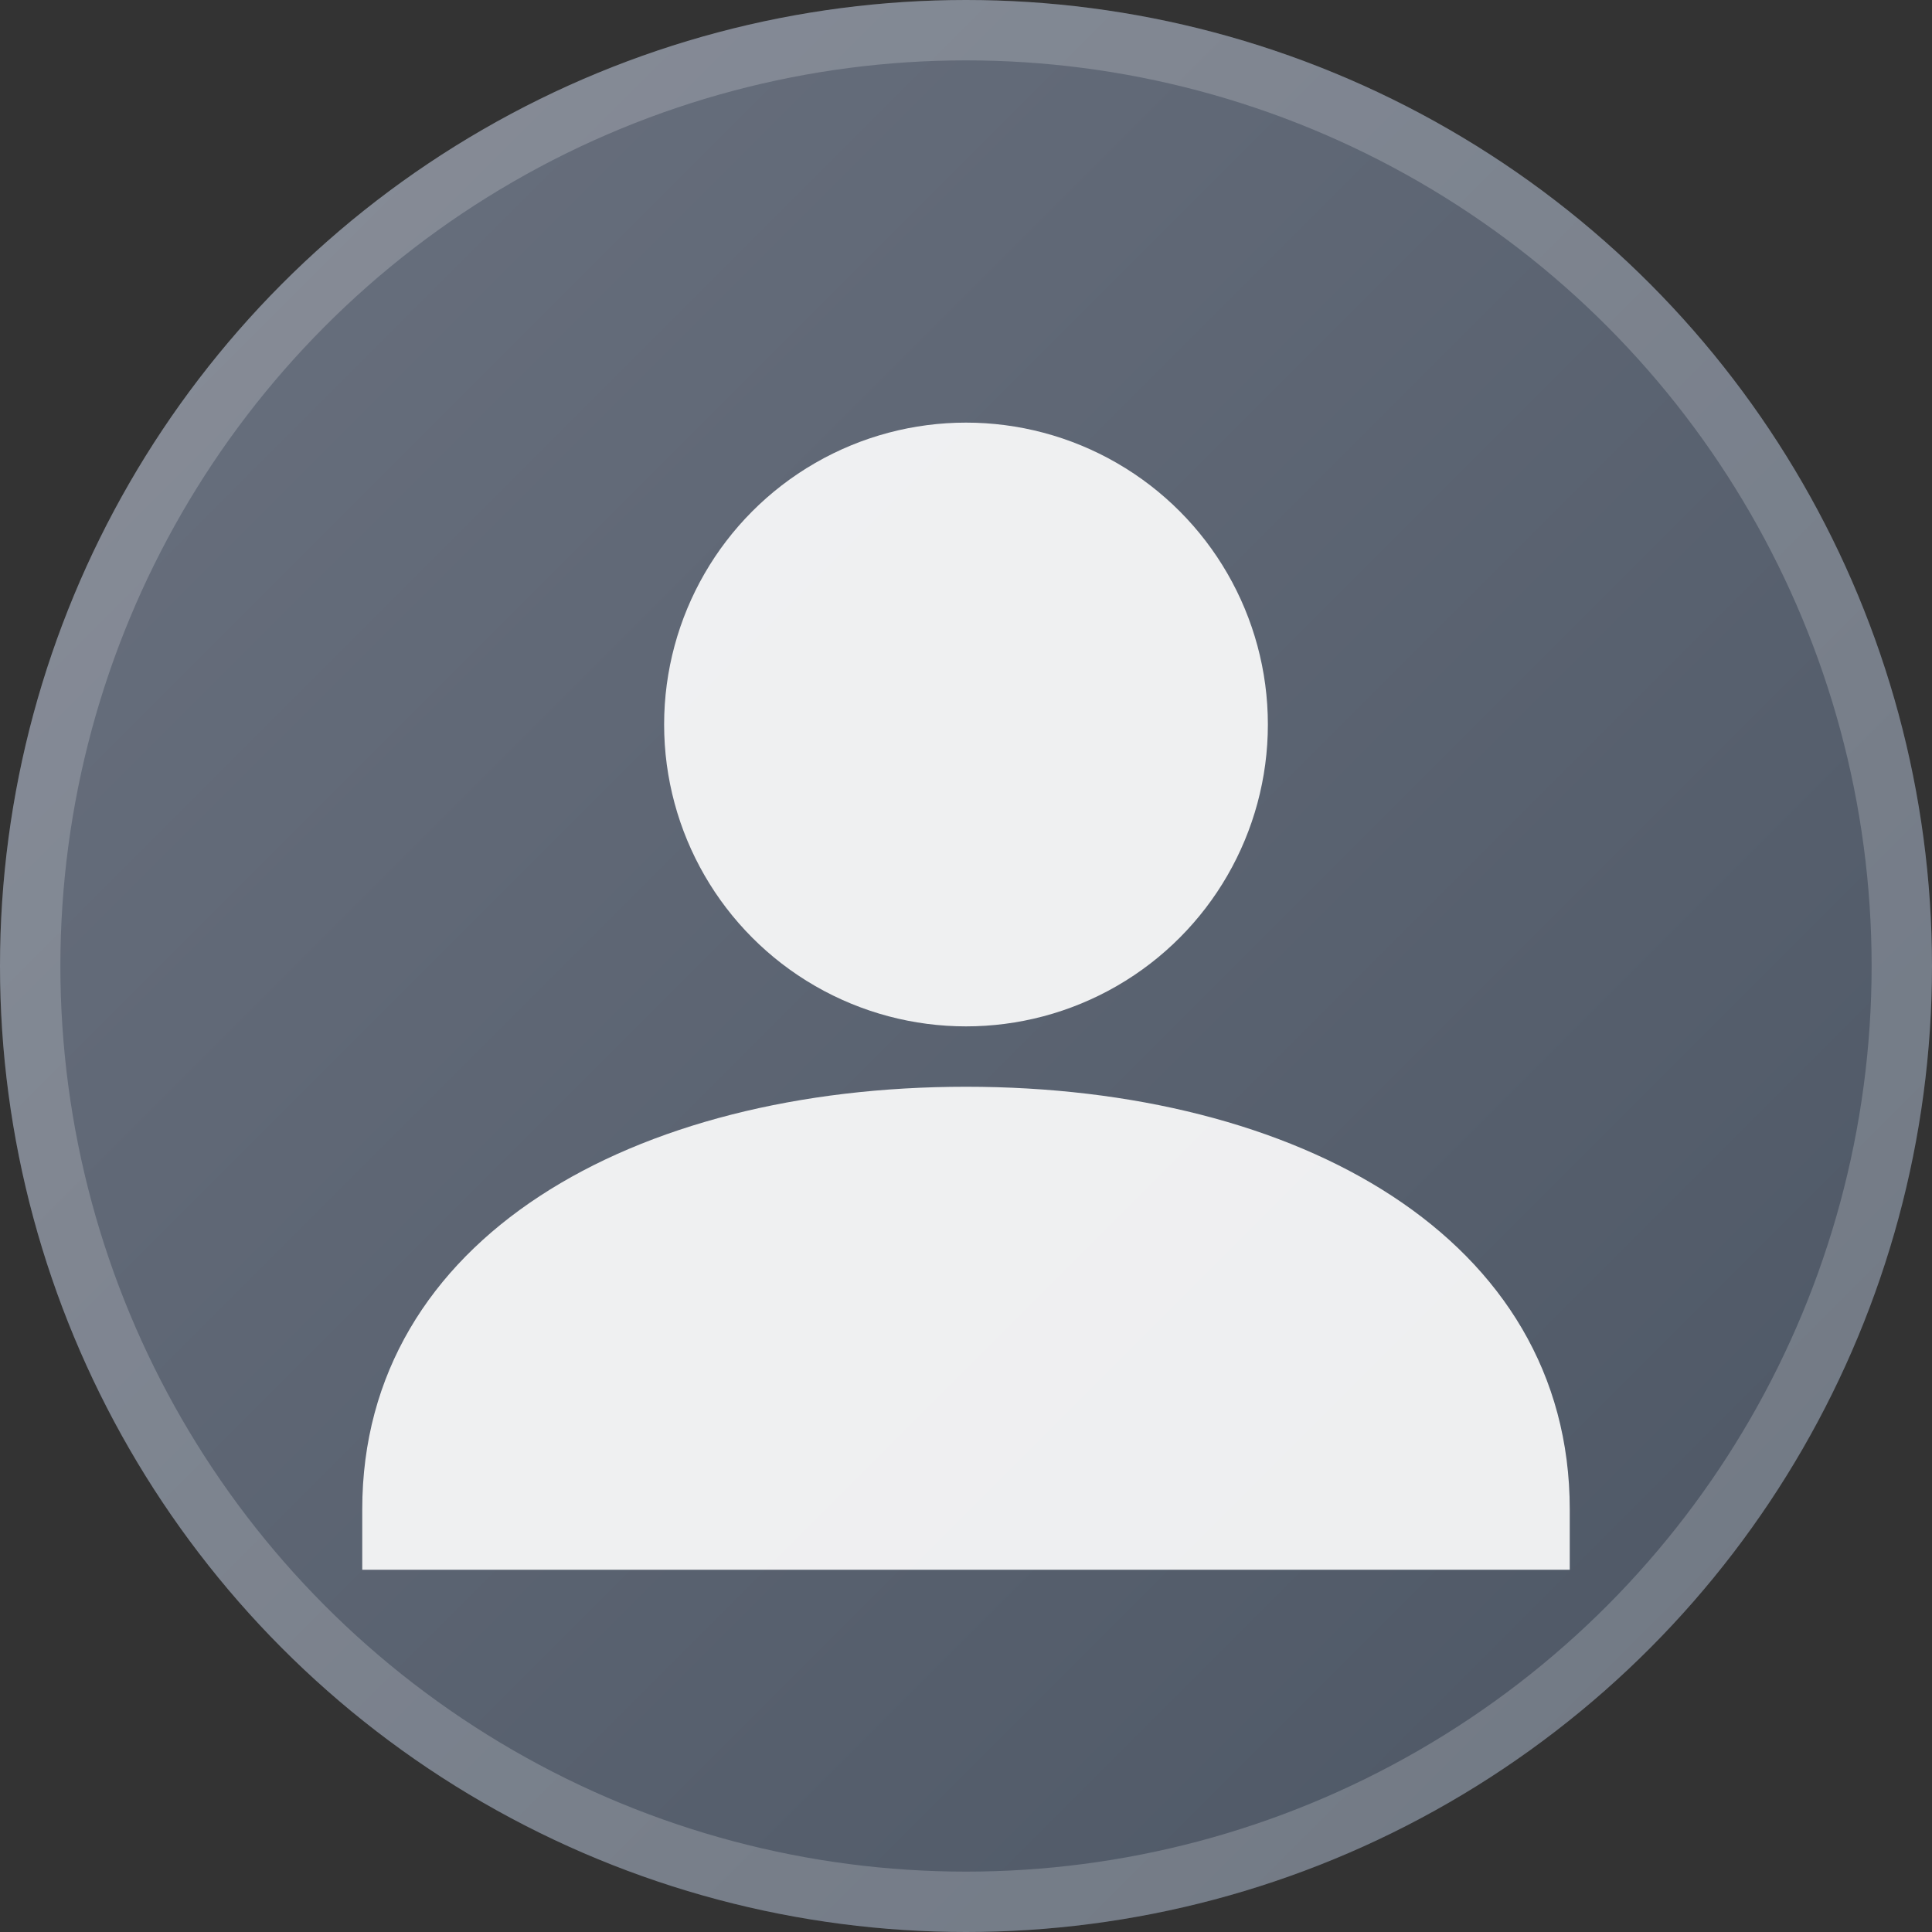 <svg width="32" height="32" viewBox="0 0 32 32" fill="none" xmlns="http://www.w3.org/2000/svg">
  <rect x="0" y="0" width="32" height="32" fill="#333333" stroke="none"/>
  <!-- Background circle -->
  <circle cx="16" cy="16" r="16" fill="url(#avatarGradient)"/>
  
  <!-- Person silhouette -->
  <g fill="white" opacity="0.9">
    <!-- Head -->
    <circle cx="16" cy="12" r="5"/>
    <!-- Body -->
    <path d="M16 18c-5.5 0-10 2.5-10 7v1h20v-1c0-4.5-4.5-7-10-7z"/>
  </g>
  
  <!-- Subtle border -->
  <circle cx="16" cy="16" r="15.5" fill="none" stroke="rgba(255,255,255,0.2)" stroke-width="1"/>
  
  <!-- Gradient definition -->
  <defs>
    <linearGradient id="avatarGradient" x1="0%" y1="0%" x2="100%" y2="100%">
      <stop offset="0%" style="stop-color:#6b7280;stop-opacity:1" />
      <stop offset="100%" style="stop-color:#4b5563;stop-opacity:1" />
    </linearGradient>
  </defs>
</svg> 